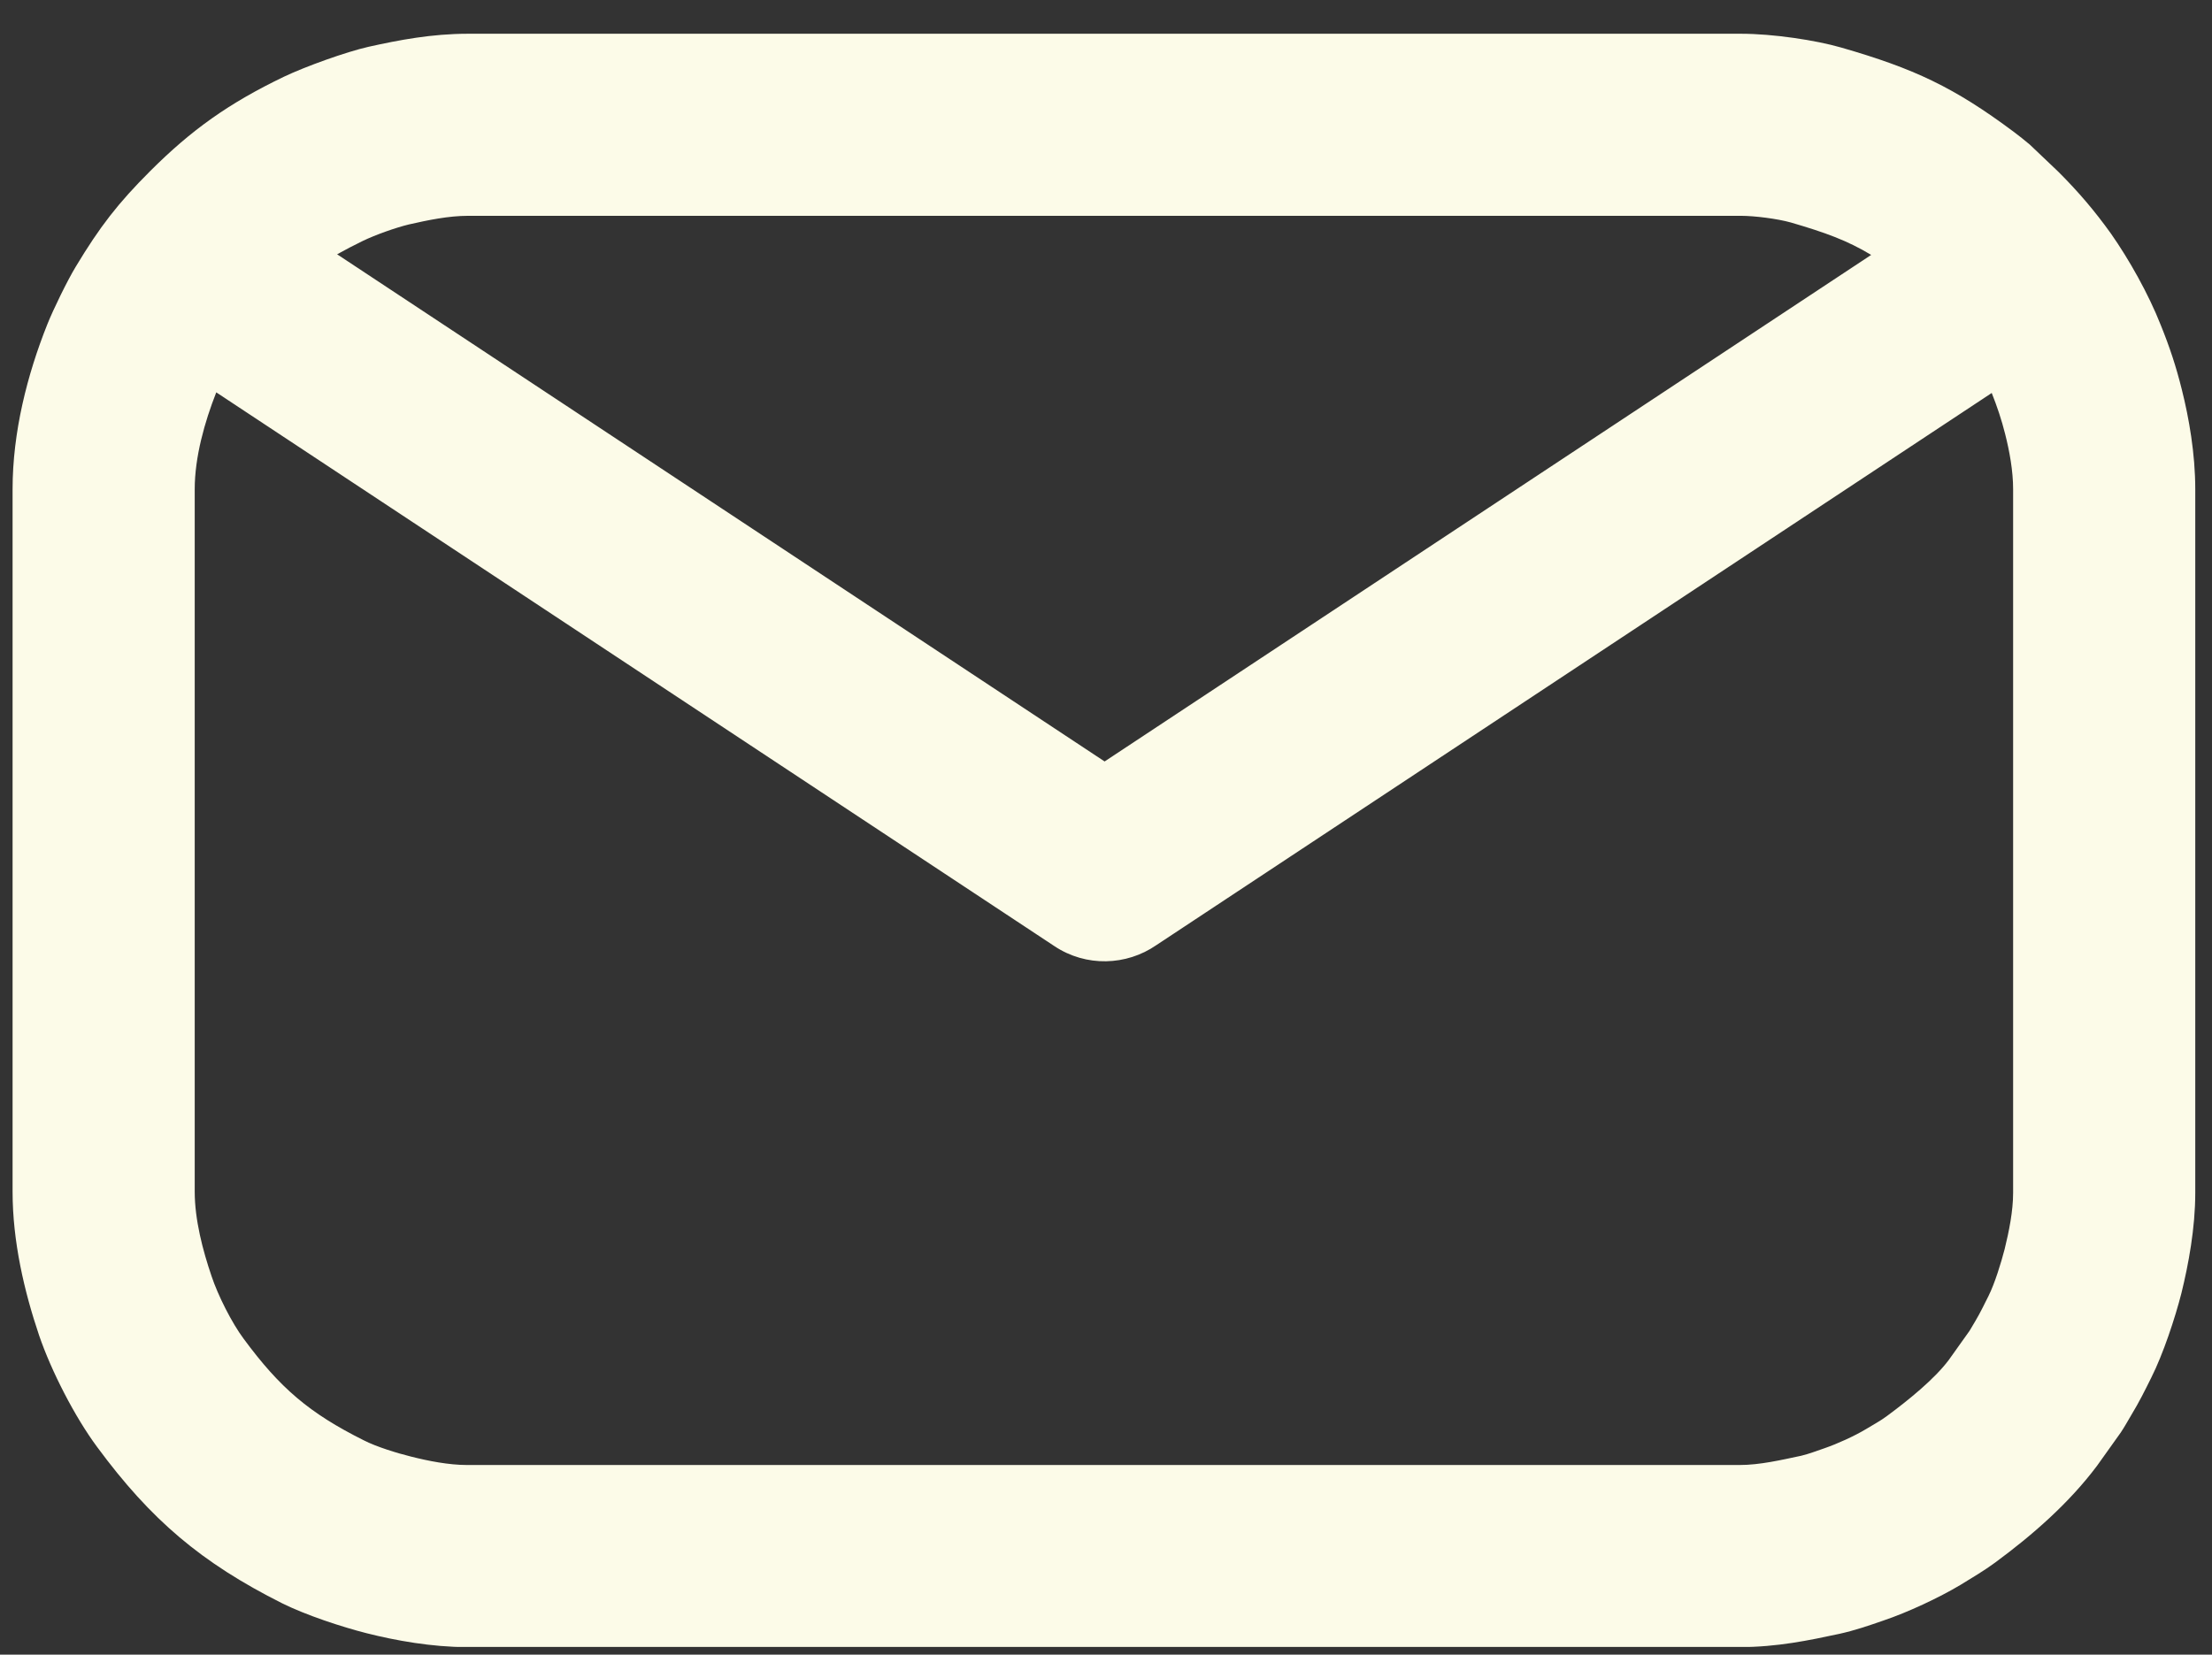 <?xml version="1.0" encoding="UTF-8"?> <svg xmlns="http://www.w3.org/2000/svg" width="143" height="107" viewBox="0 0 143 107" fill="none"><rect x="0" y="0" width="143" height="107" fill="#333333" stroke="none"/> <g clip-path="url(#clip0_10_106)"> <path fill-rule="evenodd" clip-rule="evenodd" d="M0.813 31.633V77.058C0.813 80.283 1.57 83.518 2.525 86.345C3.312 88.654 4.844 91.64 6.288 93.581C9.761 98.288 13.016 101.055 18.251 103.683C19.774 104.439 22.093 105.206 23.706 105.614C25.557 106.082 27.916 106.51 30.185 106.51H112.467C114.885 106.51 116.956 106.072 118.906 105.654C119.902 105.435 120.827 105.116 121.743 104.798C123.316 104.27 125.356 103.315 126.739 102.488C127.516 102.011 128.262 101.573 128.979 101.045C131.398 99.264 133.756 97.203 135.568 94.785L137.101 92.635C137.349 92.267 137.558 91.879 137.797 91.48C138.285 90.674 138.653 89.938 139.081 89.072C139.838 87.569 140.614 85.23 141.022 83.627C141.48 81.766 141.918 79.417 141.918 77.138V31.633C141.918 29.334 141.51 27.024 141.052 25.203C140.674 23.68 140.256 22.426 139.688 21.023C138.902 19.022 137.638 16.773 136.464 15.101C135.409 13.628 134.364 12.403 133.07 11.11L131.218 9.348C130.88 9.059 130.532 8.79 130.193 8.532C126.312 5.635 123.734 4.431 119.036 3.077C117.394 2.6 114.617 2.182 112.546 2.182H30.265C27.906 2.182 25.786 2.59 23.815 3.028C22.372 3.356 19.764 4.292 18.361 4.959C14.797 6.67 12.369 8.402 9.702 11.07C7.631 13.14 6.457 14.653 4.894 17.251C4.347 18.156 3.441 20.017 3.063 20.963C1.759 24.228 0.813 27.95 0.813 31.633ZM21.794 16.444L71.41 49.24L120.967 16.484C119.414 15.549 118.011 15.041 115.761 14.384C114.905 14.145 113.432 13.956 112.546 13.956H30.265C28.991 13.956 27.667 14.235 26.433 14.514C25.567 14.723 24.263 15.19 23.457 15.578C22.86 15.867 22.312 16.156 21.794 16.444ZM128.76 25.412L74.745 61.124C72.824 62.447 70.216 62.547 68.166 61.183L13.981 25.372C13.225 27.293 12.588 29.562 12.588 31.633V77.058C12.588 78.87 13.105 80.851 13.683 82.543C14.091 83.767 14.987 85.548 15.753 86.574C18.102 89.758 19.993 91.381 23.526 93.143C24.343 93.561 25.676 93.969 26.562 94.188C27.697 94.476 29.02 94.735 30.185 94.735H112.467C113.771 94.735 115.164 94.407 116.438 94.138C116.916 94.028 117.483 93.809 117.951 93.65C118.787 93.362 119.882 92.864 120.628 92.416C121.066 92.147 121.574 91.879 121.982 91.57C123.425 90.505 125.057 89.171 125.973 87.957L127.327 86.056C127.456 85.847 127.576 85.628 127.705 85.419C128.013 84.901 128.282 84.344 128.551 83.807C128.959 82.99 129.367 81.657 129.596 80.771C129.875 79.636 130.143 78.312 130.143 77.138V31.633C130.143 30.468 129.915 29.194 129.626 28.06C129.397 27.144 129.108 26.288 128.76 25.412Z" fill="#FCFBE8"></path> </g> <defs> <clipPath id="clip0_10_106"> <rect width="142" height="106" fill="white" transform="translate(0.5 0.5)"></rect> </clipPath> </defs> </svg> 